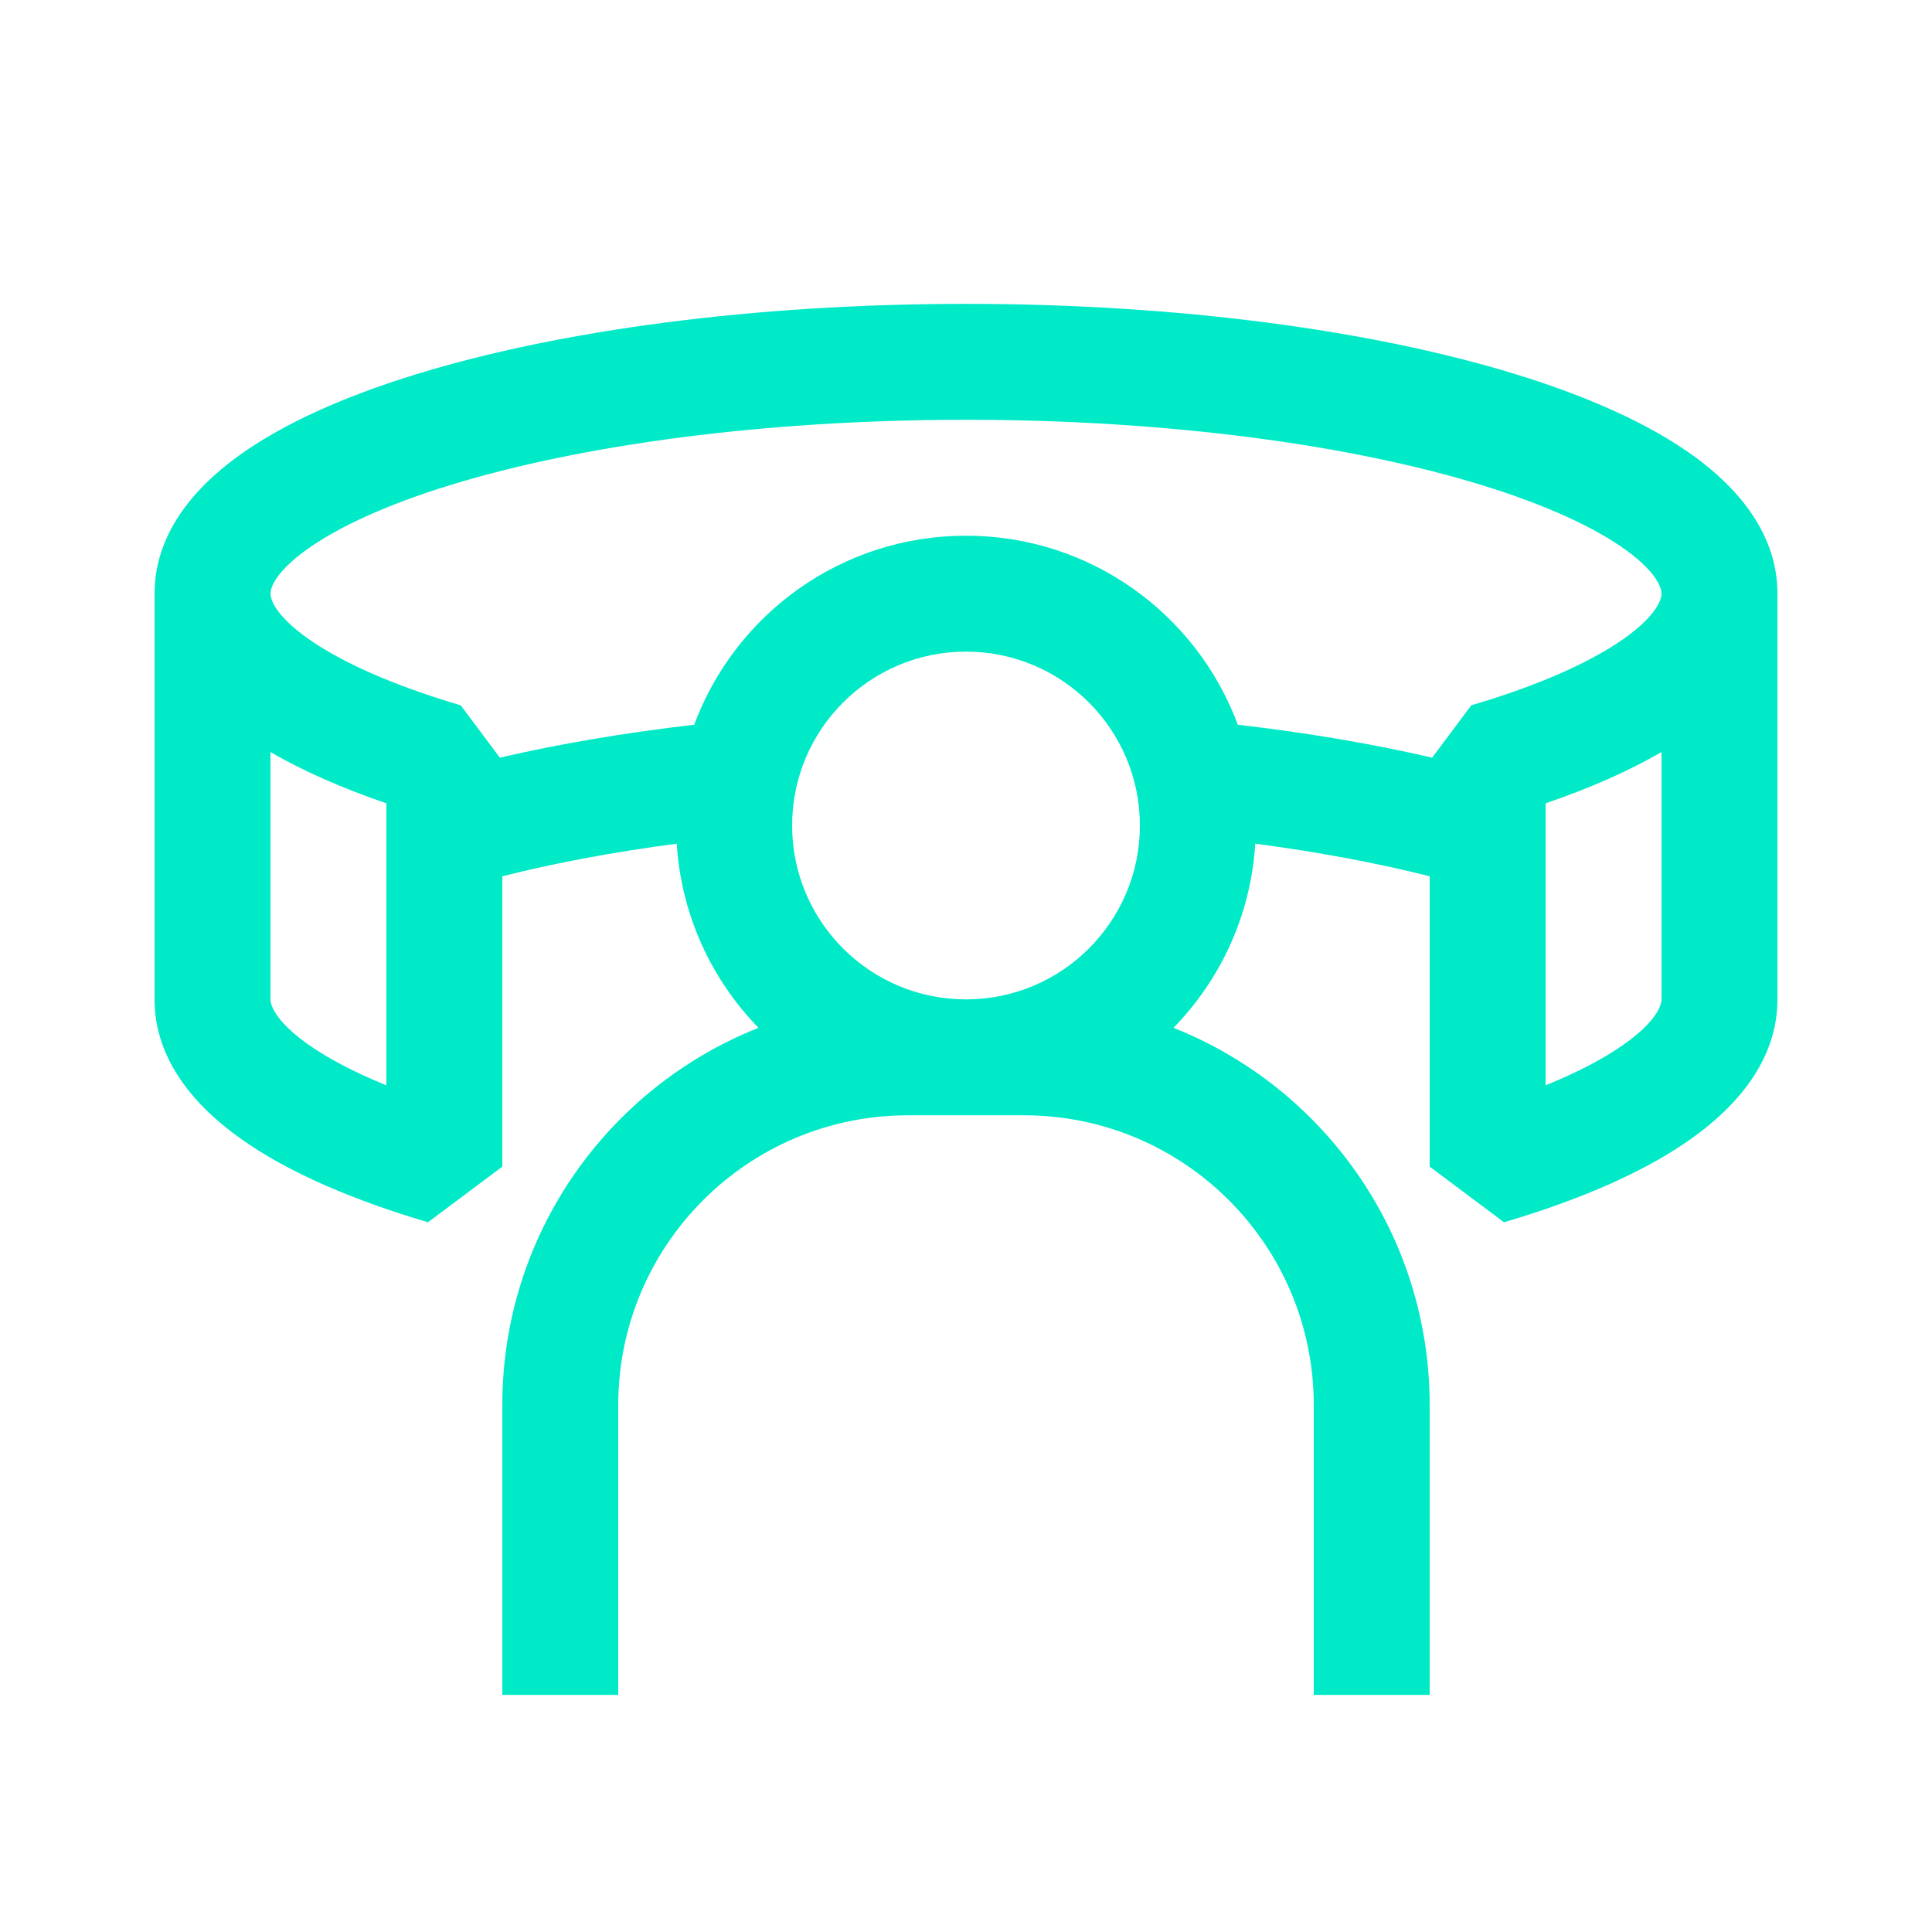 <svg width="25" height="25" viewBox="0 0 25 25" fill="none" xmlns="http://www.w3.org/2000/svg">
<path fill-rule="evenodd" clip-rule="evenodd" d="M3.957 7.12C3.541 7.423 3.5 7.622 3.5 7.682C3.5 7.682 3.5 7.682 3.5 7.682H3.5V7.683C3.501 7.747 3.549 7.955 3.989 8.266C4.415 8.566 5.078 8.866 5.962 9.127L6.468 9.804C7.236 9.626 8.082 9.482 8.983 9.378C9.513 7.949 10.887 6.932 12.5 6.932C14.113 6.932 15.487 7.949 16.017 9.378C16.918 9.482 17.764 9.626 18.532 9.804L19.038 9.127C19.922 8.866 20.585 8.566 21.011 8.266C21.454 7.953 21.5 7.744 21.5 7.682C21.5 7.682 21.5 7.682 21.5 7.682C21.5 7.622 21.459 7.423 21.043 7.12C20.643 6.83 20.016 6.536 19.174 6.277C17.499 5.762 15.139 5.432 12.5 5.432C9.861 5.432 7.501 5.762 5.826 6.277C4.984 6.536 4.357 6.83 3.957 7.12ZM21.5 9.731C21.071 9.981 20.563 10.202 20 10.395L20 12.932L20 12.932L20 14.044C20.419 13.874 20.757 13.695 21.011 13.516C21.455 13.202 21.5 12.993 21.5 12.932V9.731ZM18.5 12.932L18.5 11.339C17.827 11.169 17.068 11.026 16.243 10.917C16.186 11.842 15.793 12.676 15.185 13.3C17.127 14.07 18.5 15.965 18.5 18.182V21.932H17V18.182C17 16.111 15.321 14.432 13.25 14.432H12.5H11.75C9.679 14.432 8 16.111 8 18.182V21.932H6.5V18.182C6.5 15.965 7.873 14.07 9.815 13.3C9.207 12.676 8.815 11.842 8.757 10.917C7.932 11.026 7.173 11.169 6.5 11.339V12.932V12.932V15.096L5.538 15.816C4.573 15.531 3.736 15.174 3.124 14.741C2.531 14.322 2 13.721 2 12.932L2 7.688C2 7.686 2 7.684 2 7.682C2 6.912 2.505 6.322 3.075 5.907C3.662 5.48 4.463 5.127 5.385 4.843C7.239 4.273 9.754 3.932 12.5 3.932C15.246 3.932 17.761 4.273 19.615 4.843C20.537 5.127 21.338 5.48 21.925 5.907C22.495 6.322 23 6.912 23 7.682C23 7.683 23 7.683 23 7.684V12.932C23 13.721 22.469 14.322 21.876 14.741C21.264 15.174 20.427 15.531 19.462 15.816L18.5 15.096L18.5 12.932L18.5 12.932ZM3.5 9.731L3.5 12.932C3.5 12.993 3.545 13.202 3.989 13.516C4.243 13.695 4.581 13.874 5 14.044V12.932V12.932V10.395C4.437 10.202 3.929 9.981 3.5 9.731ZM10.25 10.682C10.25 9.439 11.257 8.432 12.5 8.432C13.743 8.432 14.75 9.439 14.75 10.682C14.75 11.924 13.743 12.932 12.5 12.932C11.257 12.932 10.25 11.924 10.25 10.682Z" fill="#00EAC7"/>
</svg>
